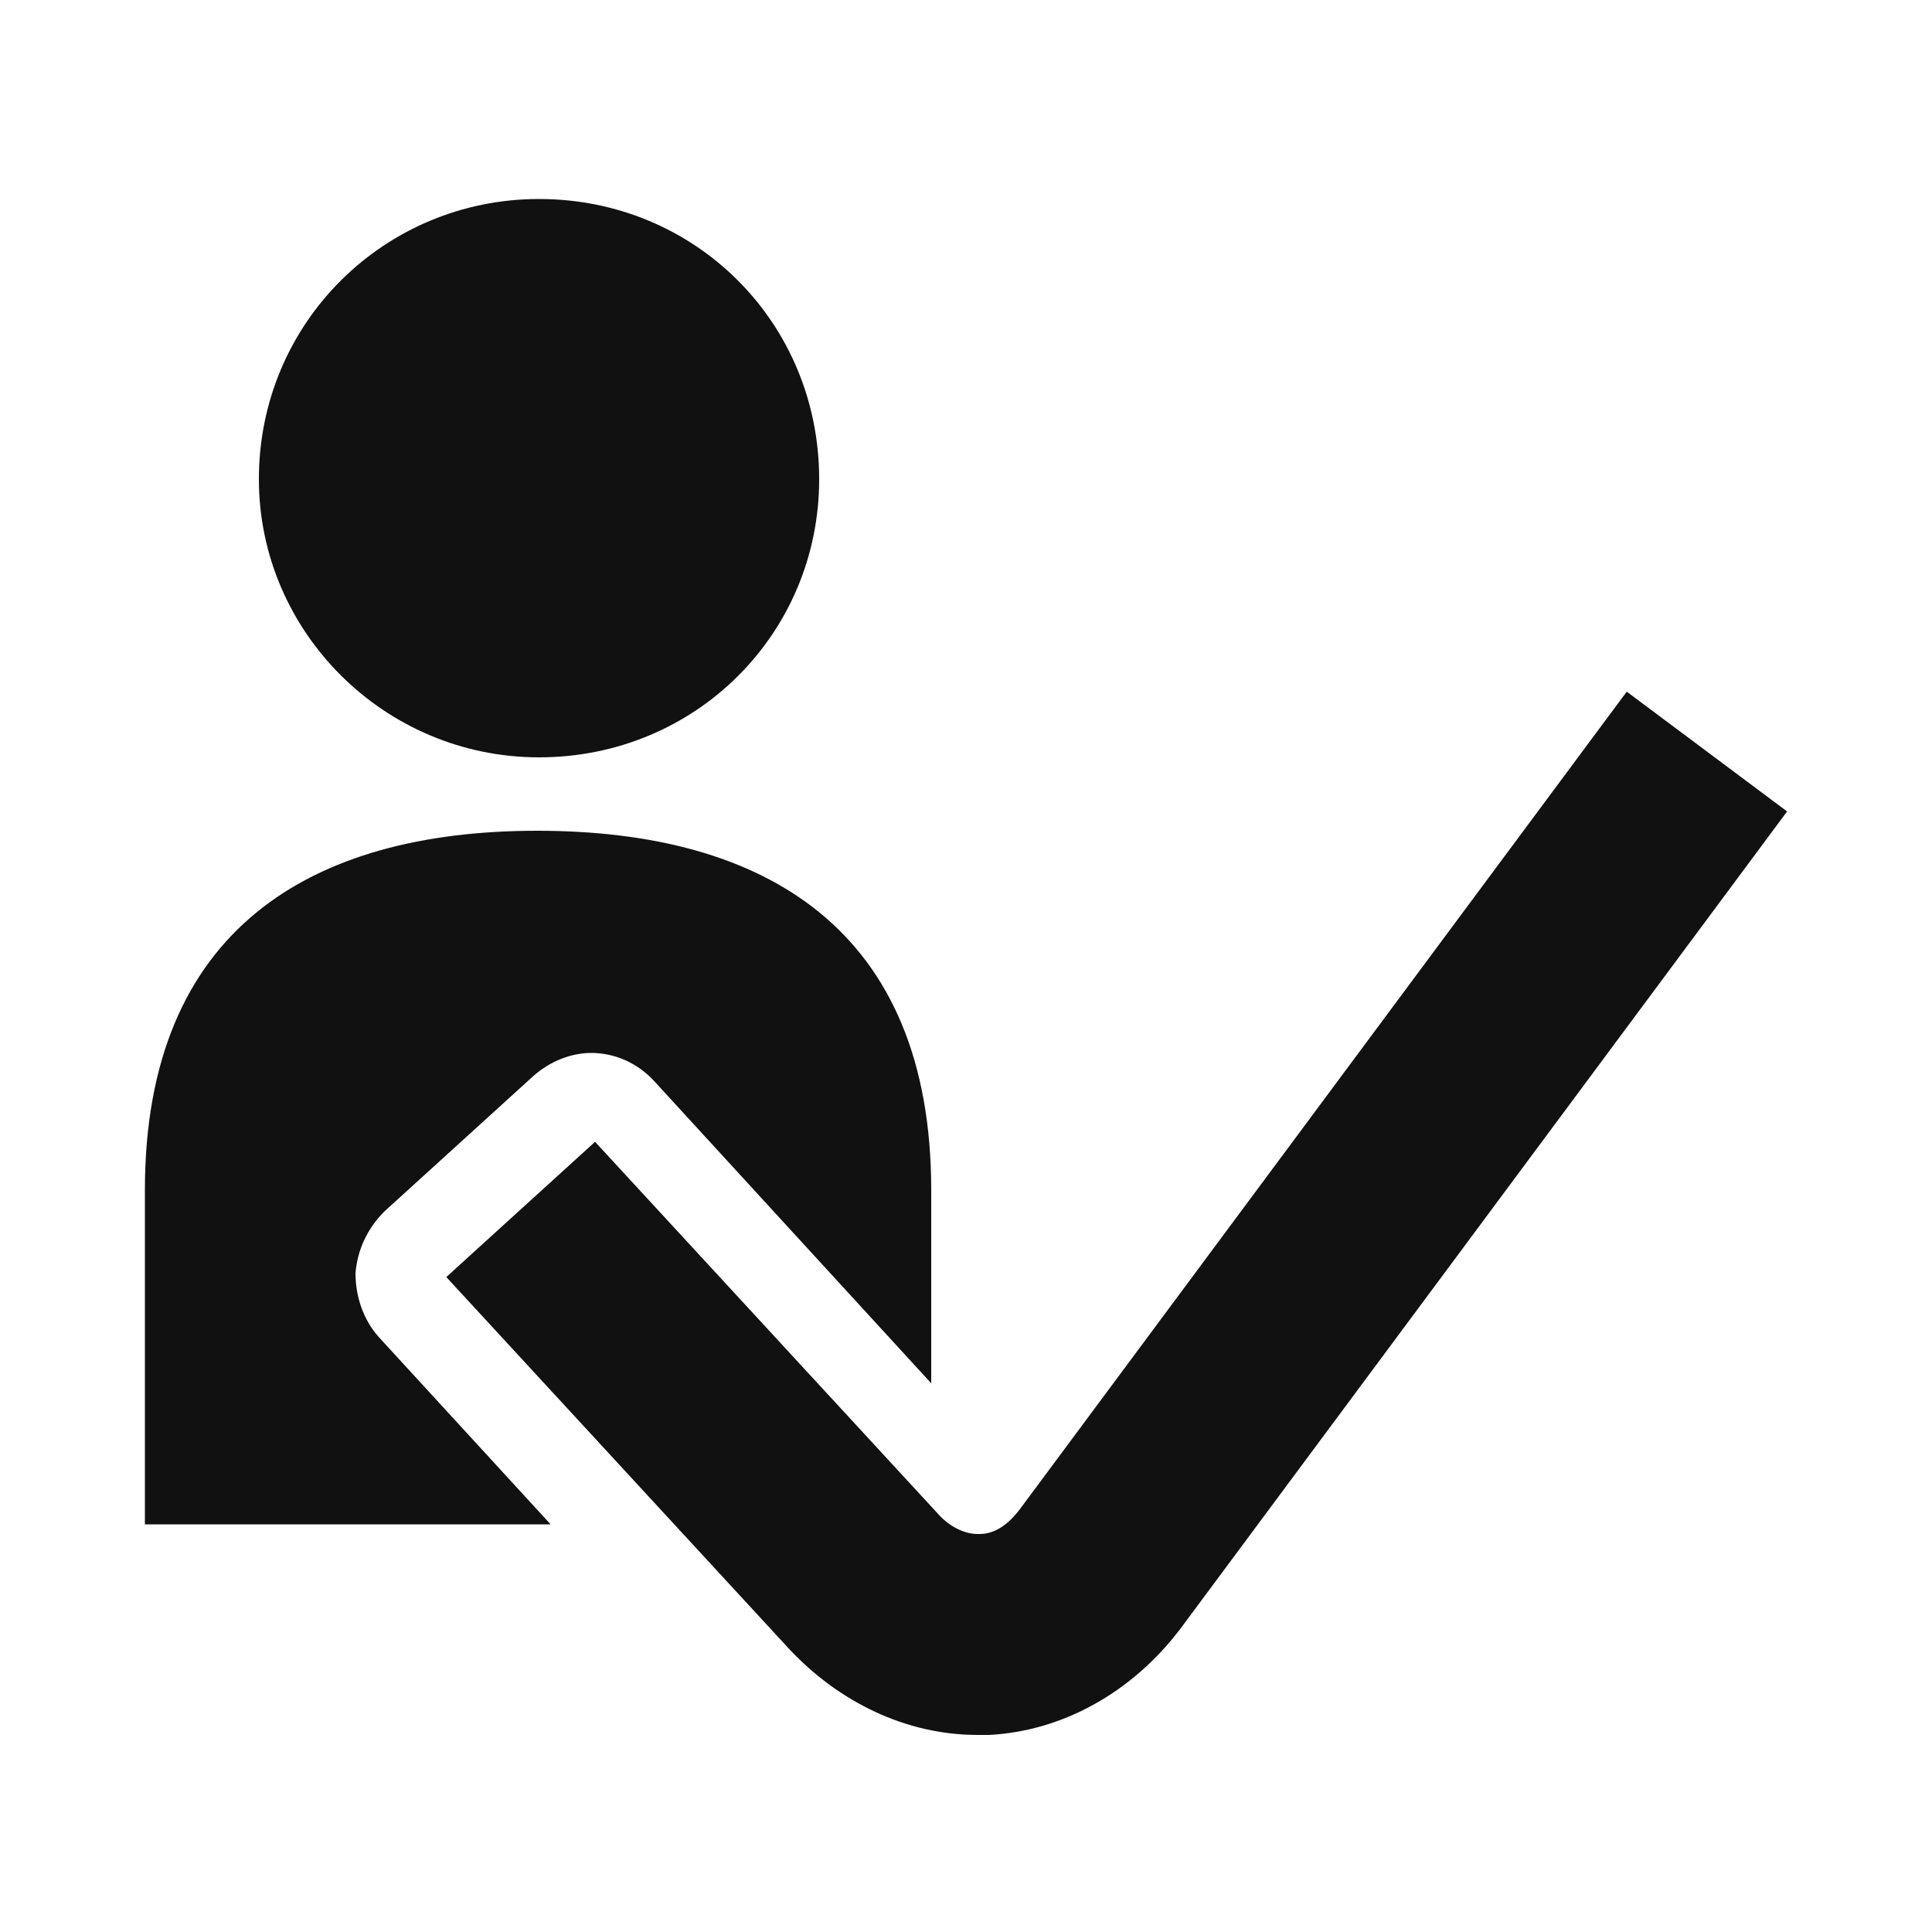 <?xml version="1.0" encoding="utf-8"?>
<!-- Generator: Adobe Illustrator 22.1.0, SVG Export Plug-In . SVG Version: 6.00 Build 0)  -->
<svg version="1.1" id="Layer_1" xmlns="http://www.w3.org/2000/svg" xmlns:xlink="http://www.w3.org/1999/xlink" x="0px" y="0px"
	 viewBox="0 0 100 100" style="enable-background:new 0 0 100 100;" xml:space="preserve">
<style type="text/css">
	.st0{fill:#111111;}
</style>
<g>
	<path class="st0" d="M84.2,35.8L52.8,78.1c-0.6,0.8-1.3,1.3-2.1,1.3l-0.1,0c-0.7,0-1.5-0.4-2.1-1.1L30.8,59.1l-7.7,7l17.7,19.2
		c2.6,2.8,6.1,4.5,9.8,4.5c0.2,0,0.4,0,0.6,0c3.8-0.2,7.4-2.2,9.9-5.5L92.5,42L84.2,35.8z"/>
	<path class="st0" d="M27.9,39.2c8.1,0,14.5-6.4,14.5-14.4c0-8.1-6.4-14.5-14.5-14.5c-8,0-14.5,6.4-14.5,14.5
		C13.4,32.7,19.9,39.2,27.9,39.2z"/>
	<path class="st0" d="M18.4,65.9c0.1-1.2,0.6-2.3,1.5-3.2l7.7-7c0.9-0.8,2-1.2,3-1.2c1.2,0,2.4,0.5,3.3,1.5l14.3,15.6l0-10
		c0-13.5-8.6-18.6-20.4-18.6c-11.7,0-20.3,5.1-20.3,18.6l0,17.3l21,0l-8.9-9.7C18.8,68.3,18.4,67.1,18.4,65.9z"/>
</g>
</svg>
